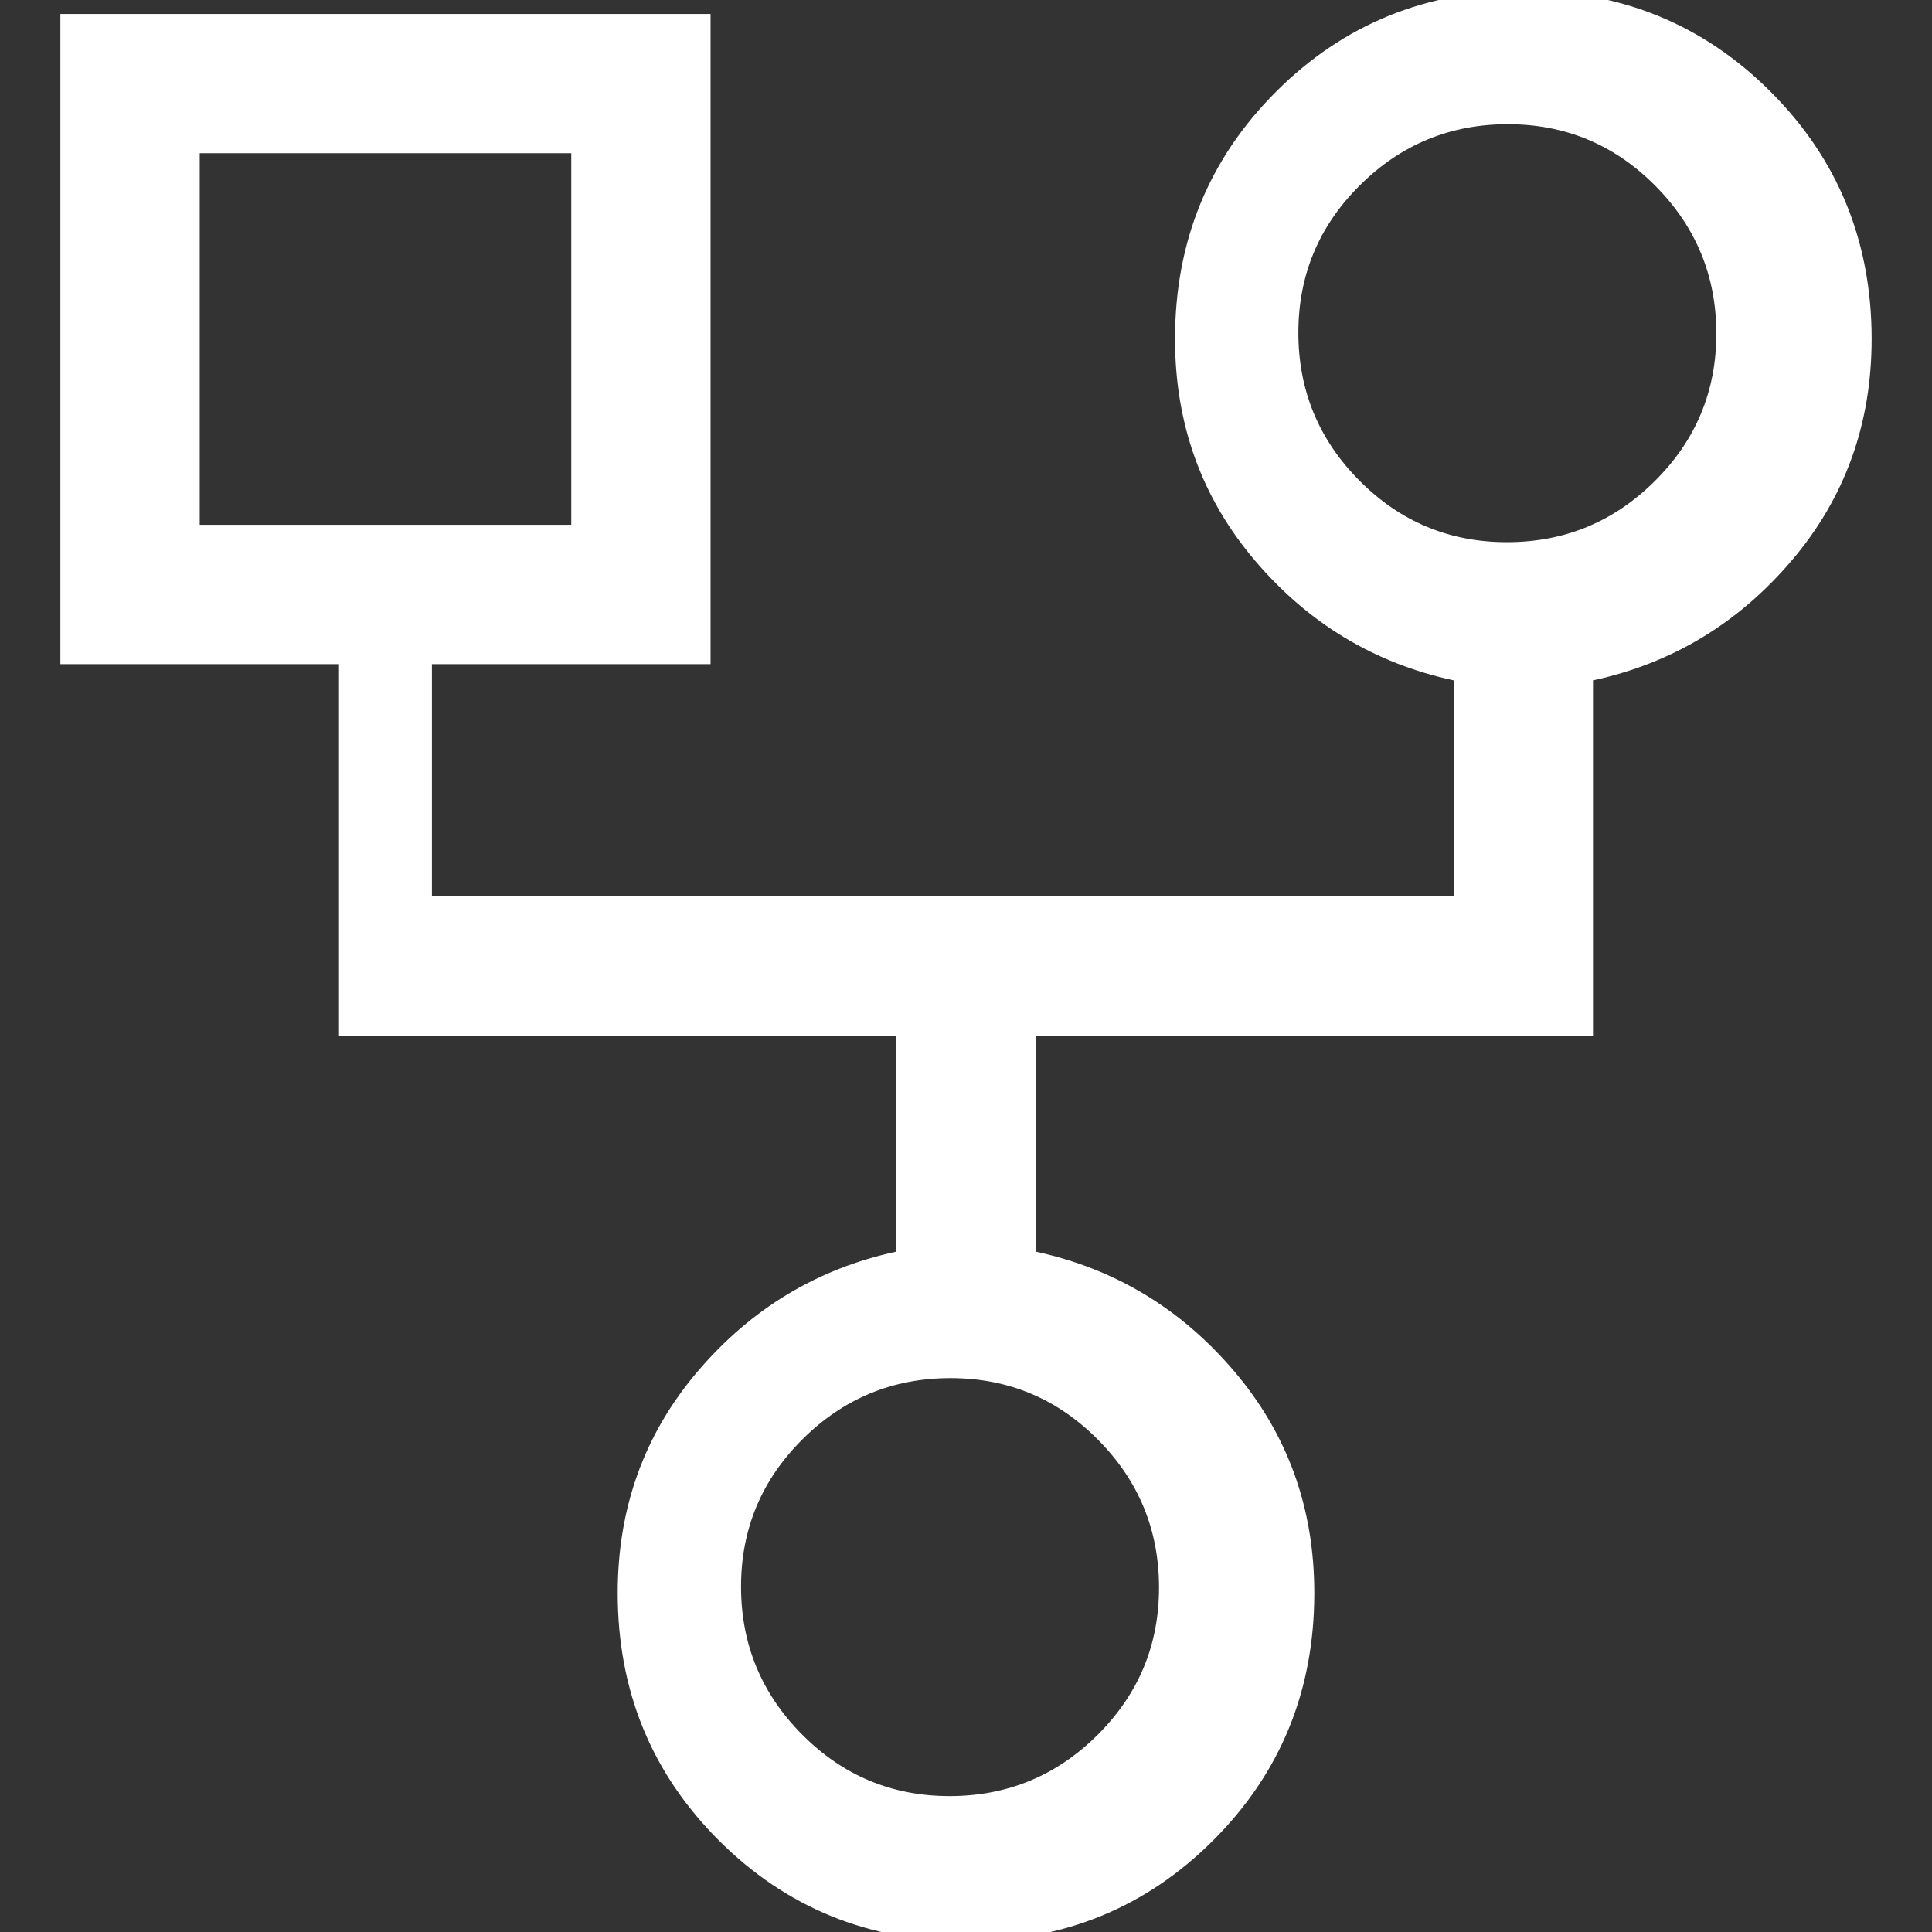 <?xml version="1.0" encoding="UTF-8"?>
<svg id="_レイヤー_2" data-name="レイヤー 2" xmlns="http://www.w3.org/2000/svg" width="32" height="32" xmlns:xlink="http://www.w3.org/1999/xlink" viewBox="0 0 32 32">
  <rect x="0" y="0" width="32" height="32" fill="#333333" stroke="none"/>
  <defs>
    <clipPath id="clippath">
      <rect width="32" height="32" style="fill: none;"/>
    </clipPath>
  </defs>
  <g id="_レイヤー_1-2" data-name="レイヤー 1">
    <g style="clip-path: url(#clippath); fill: none;">
      <path d="m16,32.154c-1.615,0-2.981-.558-4.096-1.673s-1.673-2.481-1.673-4.096c0-1.41.442-2.635,1.327-3.673.885-1.038,1.981-1.699,3.288-1.981v-3.577H5.615v-6.154H1V.231h10.769v10.769h-4.615v3.846h16.923v-3.577c-1.308-.282-2.404-.942-3.288-1.981s-1.327-2.263-1.327-3.673c0-1.615.558-2.981,1.673-4.096,1.115-1.115,2.481-1.673,4.096-1.673s2.981.558,4.096,1.673c1.115,1.115,1.673,2.481,1.673,4.096,0,1.41-.442,2.635-1.327,3.673s-1.981,1.699-3.288,1.981v5.885h-9.231v3.577c1.308.282,2.404.942,3.288,1.981s1.327,2.263,1.327,3.673c0,1.615-.558,2.981-1.673,4.096s-2.481,1.673-4.096,1.673Zm8.959-23.174c.954,0,1.771-.337,2.45-1.012.679-.674,1.019-1.488,1.019-2.442s-.337-1.771-1.012-2.45c-.674-.679-1.488-1.019-2.442-1.019s-1.771.337-2.45,1.012c-.679.674-1.019,1.488-1.019,2.442s.337,1.771,1.012,2.45,1.488,1.019,2.442,1.019Zm-21.651-.288h6.154V2.538H3.308v6.154Zm12.42,21.057c.954,0,1.771-.337,2.45-1.012s1.019-1.488,1.019-2.442-.337-1.771-1.012-2.45c-.674-.679-1.488-1.019-2.442-1.019s-1.771.337-2.45,1.012c-.679.674-1.019,1.488-1.019,2.442s.337,1.771,1.012,2.45c.674.679,1.488,1.019,2.442,1.019Z" style="fill: #fff;"/>
    </g>
  </g>
</svg>